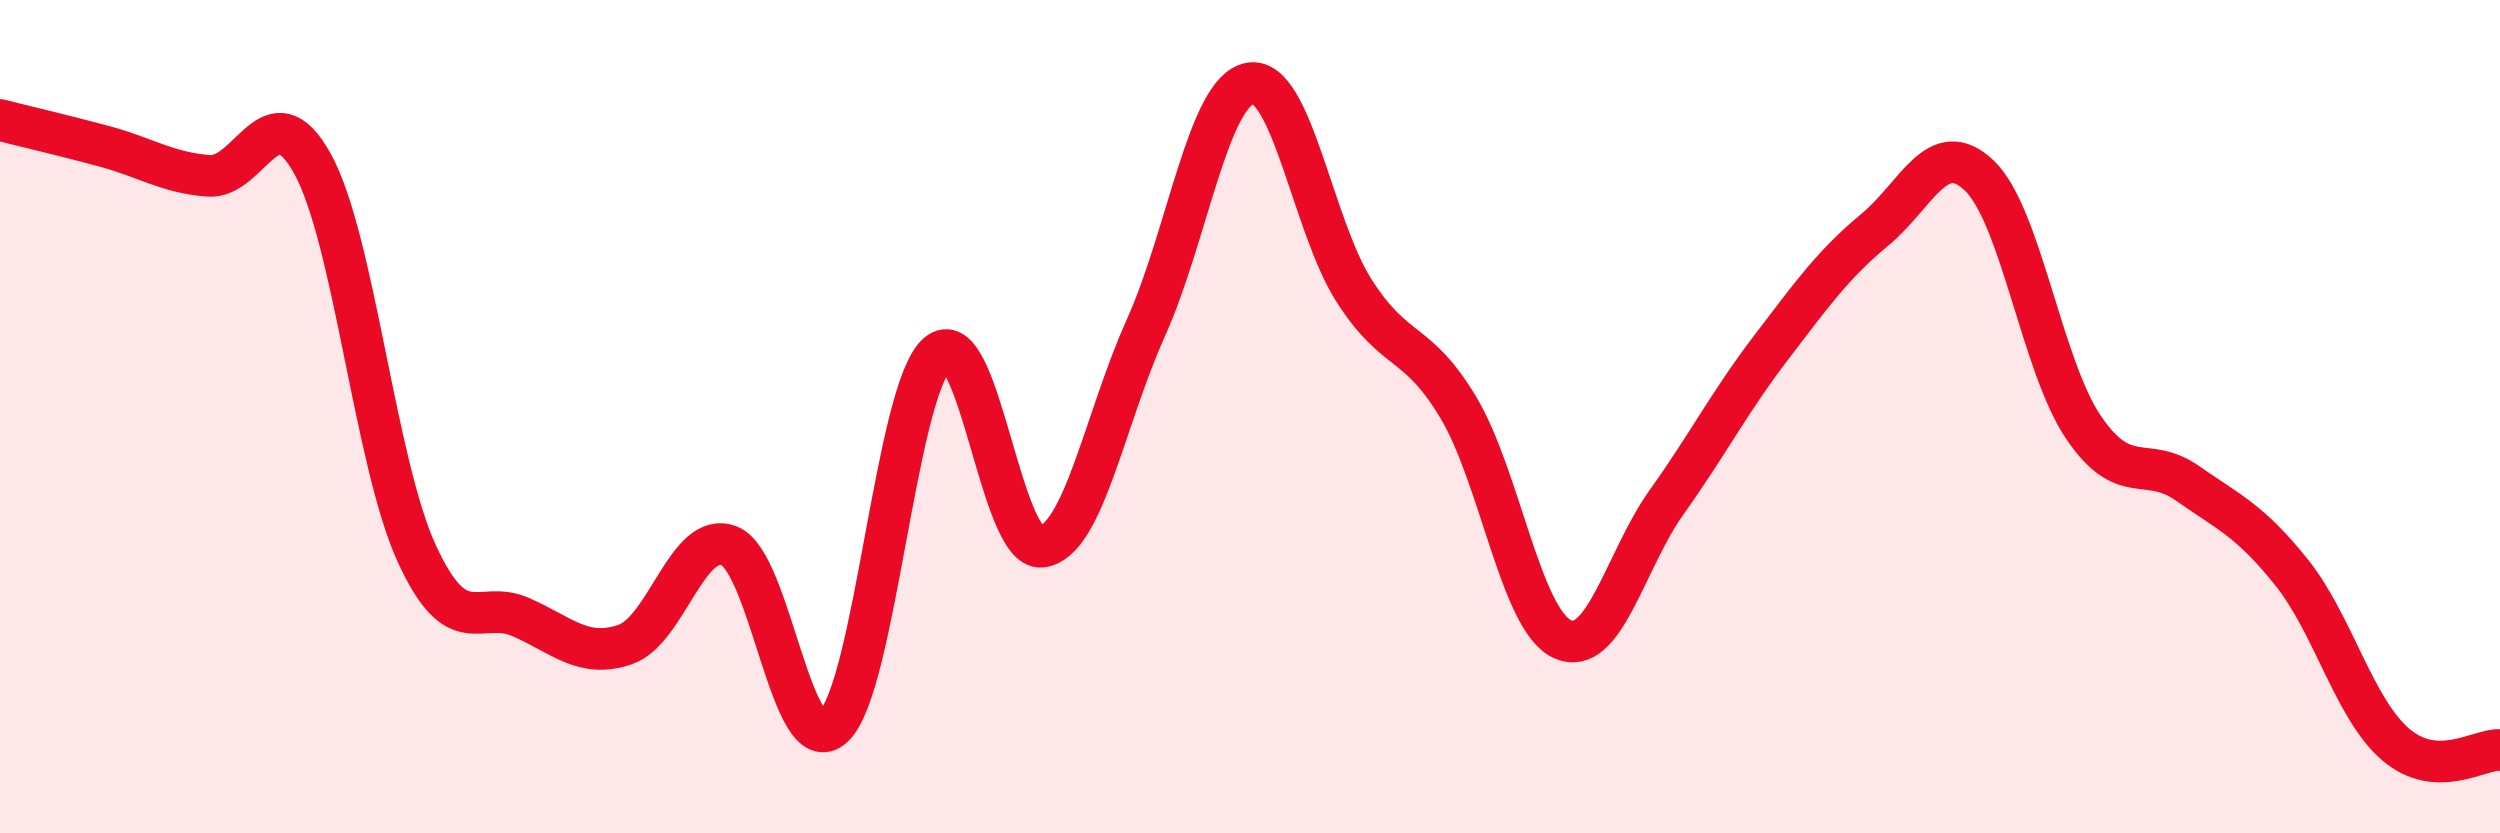 
    <svg width="60" height="20" viewBox="0 0 60 20" xmlns="http://www.w3.org/2000/svg">
      <path
        d="M 0,2.88 C 0.5,3.01 1.5,3.24 2.5,3.51 C 3.5,3.78 4,4.14 5,4.22 C 6,4.3 6.5,2.12 7.5,3.93 C 8.5,5.74 9,11.1 10,13.28 C 11,15.46 11.5,14.37 12.5,14.81 C 13.5,15.25 14,15.81 15,15.47 C 16,15.13 16.5,12.71 17.5,13.1 C 18.5,13.49 19,18.36 20,17.44 C 21,16.52 21.5,9.35 22.5,8.49 C 23.5,7.63 24,13.24 25,13.12 C 26,13 26.5,10.09 27.5,7.87 C 28.5,5.65 29,2.18 30,2 C 31,1.82 31.5,5.42 32.5,6.98 C 33.5,8.54 34,8.11 35,9.78 C 36,11.45 36.5,14.89 37.5,15.34 C 38.5,15.79 39,13.45 40,12.05 C 41,10.65 41.5,9.66 42.5,8.35 C 43.5,7.04 44,6.34 45,5.51 C 46,4.68 46.5,3.26 47.5,4.21 C 48.5,5.16 49,8.77 50,10.25 C 51,11.73 51.5,10.9 52.5,11.6 C 53.5,12.3 54,12.49 55,13.74 C 56,14.99 56.5,17.02 57.5,17.87 C 58.5,18.72 59.5,17.97 60,18L60 20L0 20Z"
        fill="#EB0A25"
        opacity="0.1"
        stroke-linecap="round"
        stroke-linejoin="round"
      />
      <path
        d="M 0,2.88 C 0.5,3.01 1.5,3.24 2.5,3.51 C 3.5,3.78 4,4.14 5,4.22 C 6,4.3 6.5,2.12 7.5,3.93 C 8.5,5.74 9,11.1 10,13.28 C 11,15.46 11.5,14.37 12.5,14.81 C 13.5,15.25 14,15.81 15,15.47 C 16,15.13 16.5,12.71 17.5,13.1 C 18.5,13.49 19,18.36 20,17.44 C 21,16.52 21.5,9.35 22.5,8.49 C 23.5,7.63 24,13.24 25,13.12 C 26,13 26.5,10.09 27.5,7.87 C 28.5,5.65 29,2.18 30,2 C 31,1.82 31.5,5.42 32.5,6.98 C 33.5,8.54 34,8.11 35,9.78 C 36,11.45 36.5,14.89 37.5,15.34 C 38.5,15.79 39,13.45 40,12.05 C 41,10.65 41.5,9.66 42.5,8.35 C 43.5,7.04 44,6.34 45,5.51 C 46,4.68 46.5,3.26 47.5,4.21 C 48.5,5.16 49,8.77 50,10.25 C 51,11.73 51.5,10.9 52.5,11.6 C 53.5,12.3 54,12.49 55,13.74 C 56,14.99 56.5,17.02 57.5,17.87 C 58.5,18.72 59.5,17.97 60,18"
        stroke="#EB0A25"
        stroke-width="1"
        fill="none"
        stroke-linecap="round"
        stroke-linejoin="round"
      />
    </svg>
  